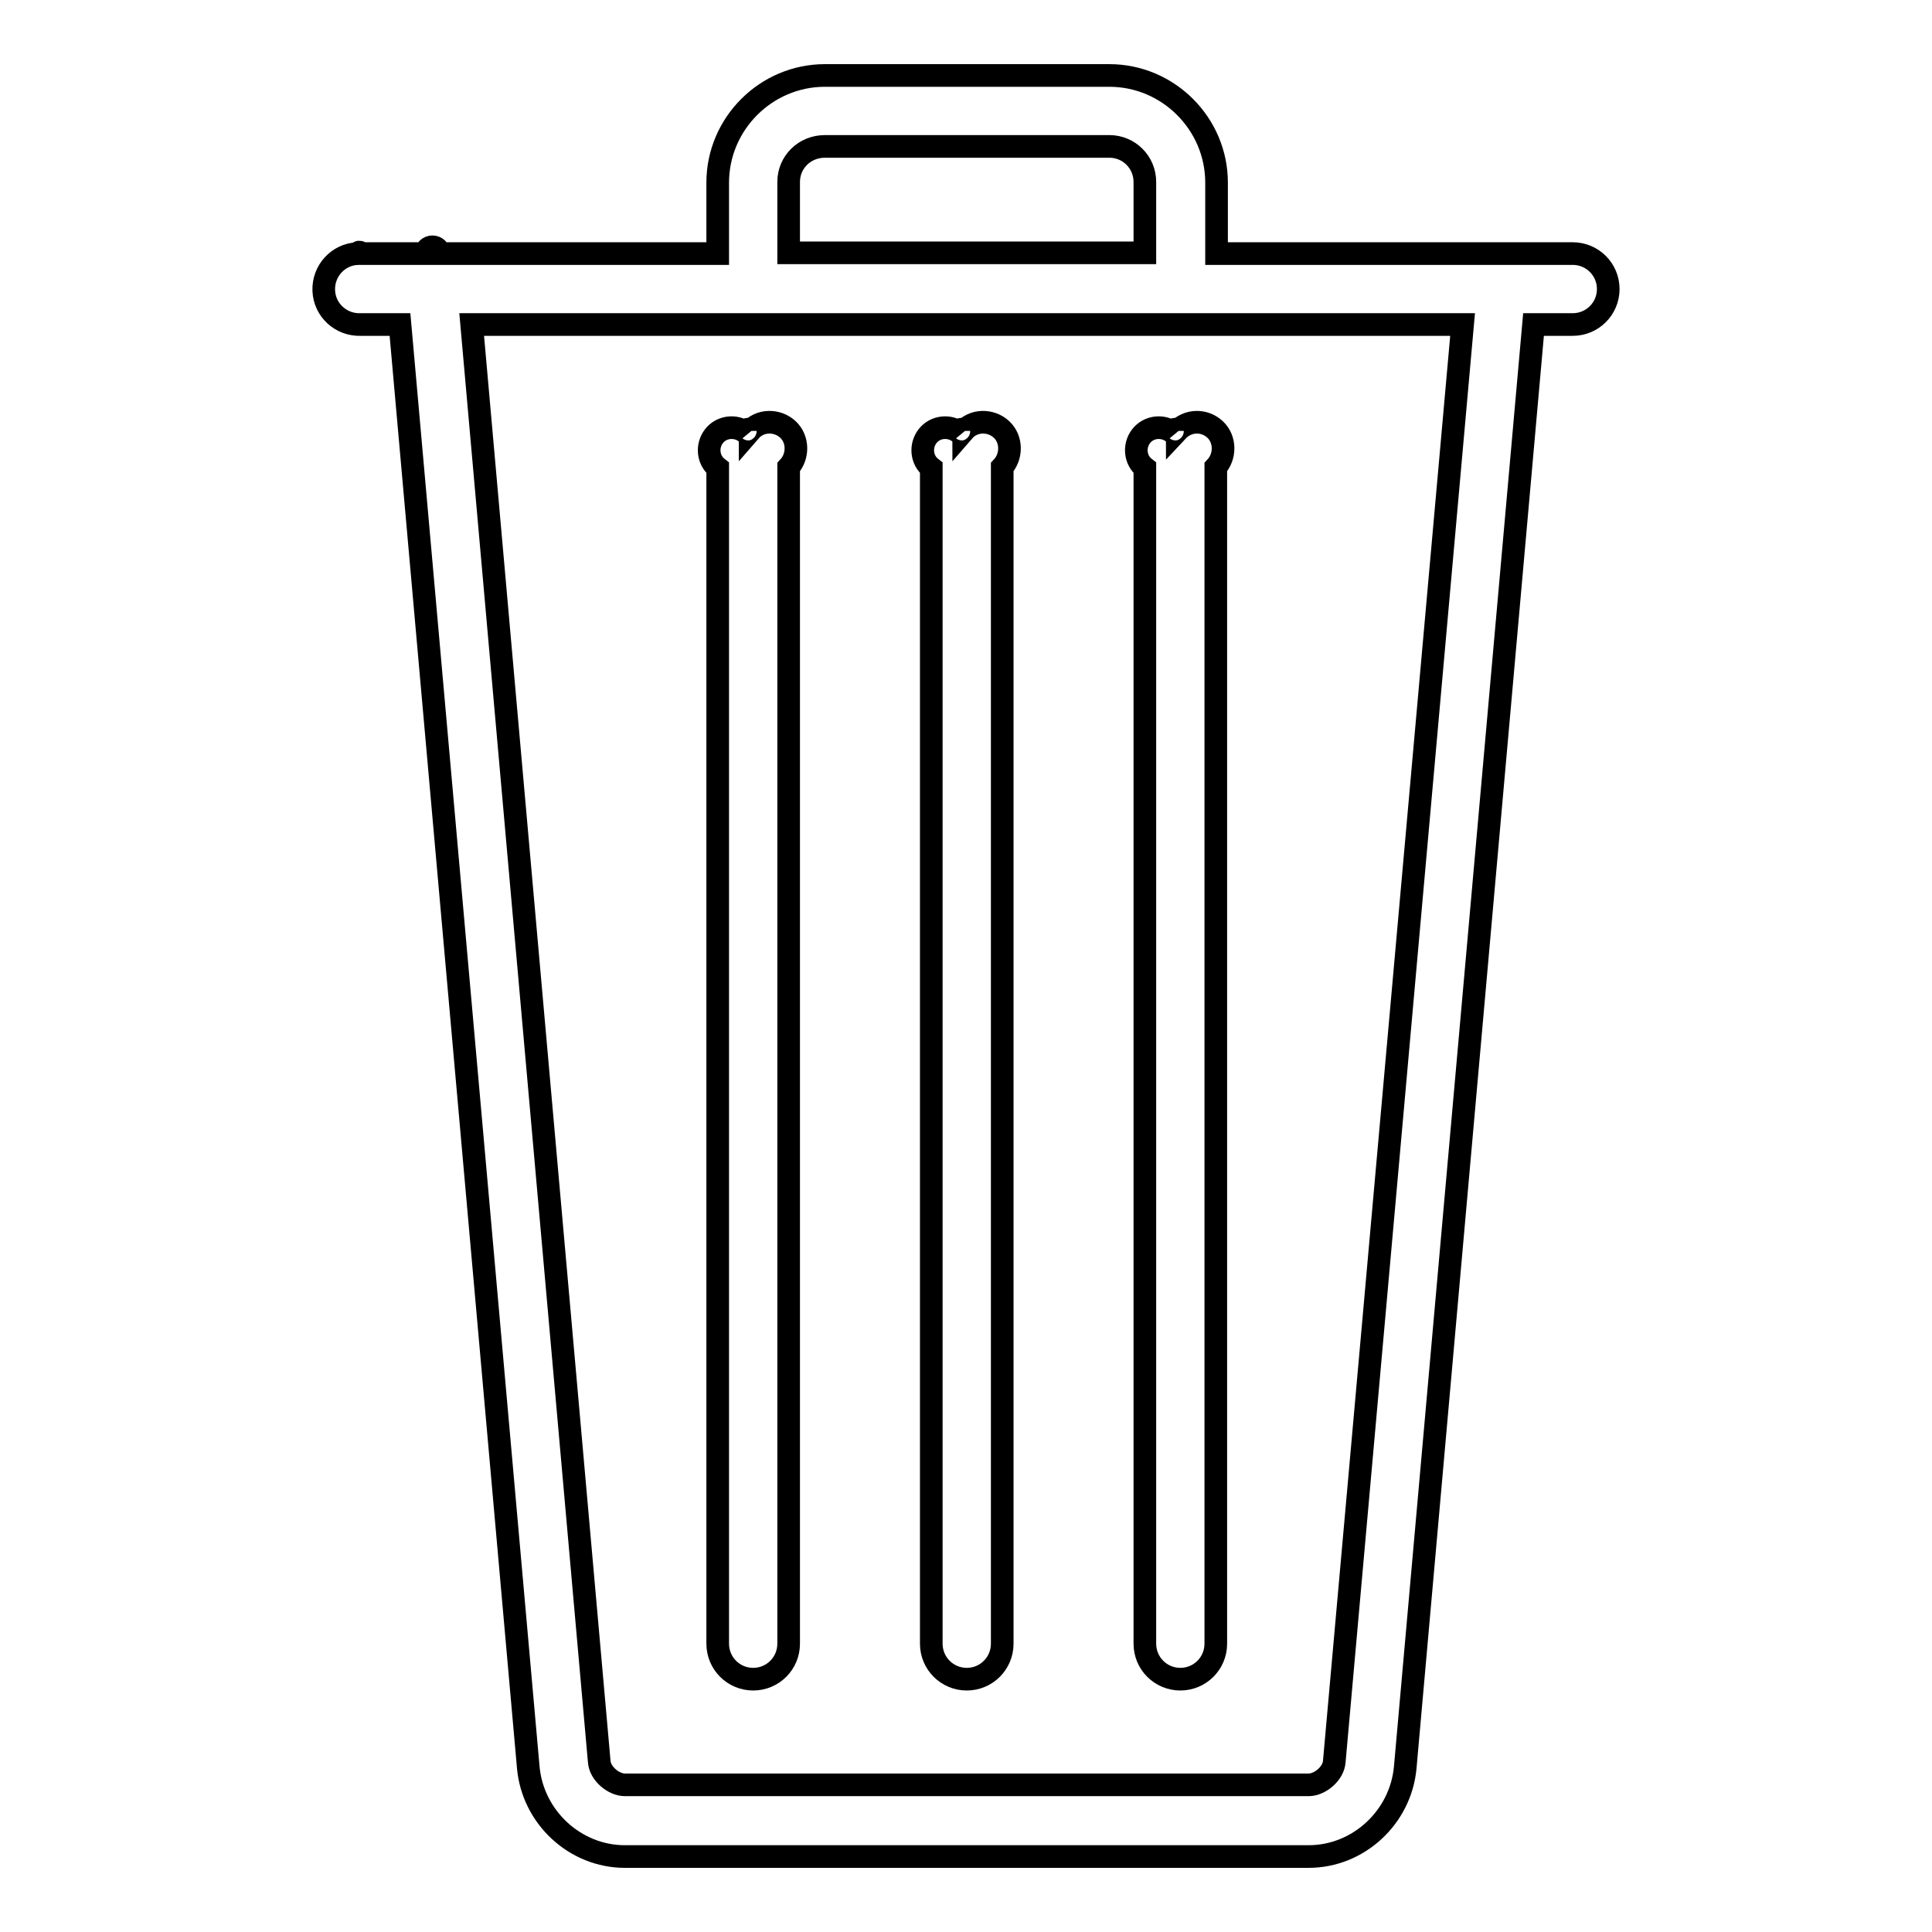 <?xml version="1.0" encoding="utf-8"?>
<!-- Svg Vector Icons : http://www.onlinewebfonts.com/icon -->
<!DOCTYPE svg PUBLIC "-//W3C//DTD SVG 1.1//EN" "http://www.w3.org/Graphics/SVG/1.1/DTD/svg11.dtd">
<svg version="1.1" xmlns="http://www.w3.org/2000/svg" xmlns:xlink="http://www.w3.org/1999/xlink" x="0px" y="0px" viewBox="0 0 256 256" enable-background="new 0 0 256 256" xml:space="preserve">
<g><g><path stroke-width="3" fill-opacity="0" stroke="#000000"  d="M109.3,10c-7.8,0-14.2,6.4-14.2,14.2v9.4H58.2c0-0.5-0.4-0.9-0.9-0.9c-0.5,0-0.9,0.4-0.9,0.9h-8.5c0-0.1-0.2-0.2-0.3-0.2c-0.1,0-0.1,0.1-0.2,0.2c-2.6,0.1-4.6,2.3-4.5,4.9c0.1,2.6,2.3,4.6,4.9,4.5H53l17,191.2c0.6,6.6,6.2,11.8,12.8,11.8h90.6c6.6,0,12.2-5.2,12.8-11.8l17-191.2h5.2c2.6,0,4.7-2.1,4.7-4.7s-2.1-4.7-4.7-4.7h-47.2v-9.4c0-7.8-6.4-14.2-14.2-14.2H109.3z M109.3,19.4H147c2.6,0,4.7,2.1,4.7,4.7v9.4h-47.2v-9.4C104.5,21.5,106.6,19.4,109.3,19.4z M62.5,43h131.3l-17,190.4c-0.1,1.6-1.9,3.1-3.4,3.1H82.8c-1.5,0-3.3-1.5-3.4-3.1L62.5,43z M99.4,57.1c0-0.2-0.2-0.3-0.4-0.2c-0.2,0-0.3,0.2-0.2,0.4l0,0c-1.3-1-3.2-0.8-4.2,0.5c-1,1.3-0.8,3.2,0.5,4.2l0,0v155.8c0,2.6,2.1,4.7,4.7,4.7c2.6,0,4.7-2.1,4.7-4.7V61.9c1.3-1.4,1.3-3.7-0.1-5C103,55.6,100.7,55.6,99.4,57.1z M127.7,57.1c0-0.2-0.2-0.3-0.4-0.2c-0.2,0-0.3,0.2-0.2,0.4l0,0c-1.3-1-3.2-0.8-4.2,0.5c-1,1.3-0.8,3.2,0.5,4.2l0,0v155.8c0,2.6,2.1,4.7,4.7,4.7c2.6,0,4.7-2.1,4.7-4.7V61.9c1.3-1.4,1.3-3.7-0.1-5C131.3,55.6,129,55.6,127.7,57.1z M156,57.1c0-0.2-0.2-0.3-0.4-0.2c-0.2,0-0.3,0.2-0.2,0.4c-1.3-1-3.2-0.8-4.2,0.5c-1,1.3-0.8,3.2,0.5,4.2l0,0v155.8c0,2.6,2.1,4.7,4.7,4.7s4.7-2.1,4.7-4.7l0,0V61.9c1.3-1.4,1.3-3.7-0.1-5S157.4,55.6,156,57.1L156,57.1z"/></g></g>
</svg>